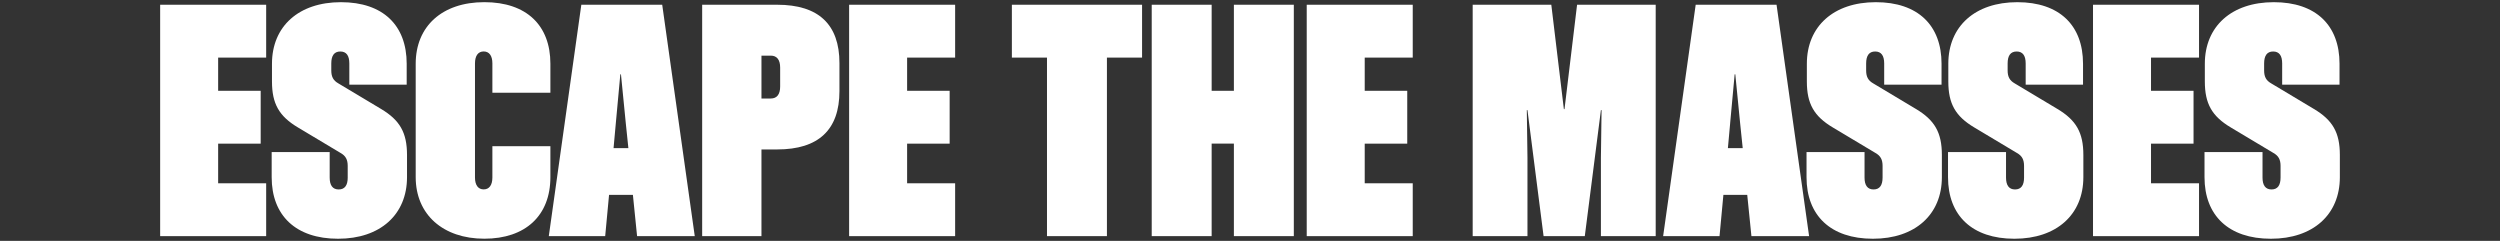 <?xml version="1.0" encoding="UTF-8"?>
<svg id="Layer_1" data-name="Layer 1" xmlns="http://www.w3.org/2000/svg" viewBox="0 0 1339 129">
  <rect x="0" y="0" width="1339" height="129" fill="#333333" stroke="none"/>
  <defs>
    <style>
      .cls-1 {
        fill: #fff;
        stroke-width: 0px;
      }
    </style>
  </defs>
  <path class="cls-1" d="M85.78,2.54h56.78v28.31h-25.72v17.78h22.78v28.31h-22.78v21.23h25.72v28.31h-56.78V2.54Z"/>
  <path class="cls-1" d="M186.23,95.05v-6.21c0-3.28-1.04-5.35-3.8-6.9l-22.78-13.63c-10.18-6.04-13.98-12.77-13.98-24.68v-9.49c0-20.02,14.33-32.97,36.94-32.97s35.21,12.43,35.21,32.97v11.22h-30.72v-11.39c0-4.14-1.55-6.39-4.83-6.39s-4.83,2.24-4.83,6.39v3.8c0,3.28,1.04,5.35,3.8,6.9l22.78,13.64c10.18,6.04,13.98,12.77,13.98,24.68v11.91c0,20.02-14.32,32.97-36.93,32.97s-35.56-12.43-35.56-32.97v-13.46h31.07v13.64c0,4.14,1.55,6.39,4.83,6.39s4.83-2.24,4.83-6.39Z"/>
  <path class="cls-1" d="M294.79,49.66h-31.07v-15.71c0-4.14-1.73-6.39-4.66-6.39s-4.66,2.24-4.66,6.39v61.1c0,4.14,1.73,6.39,4.66,6.39s4.66-2.24,4.66-6.39v-16.74h31.07v16.57c0,20.54-13.29,32.97-35.38,32.97s-36.76-12.94-36.76-32.97v-60.75c0-20.02,14.15-32.97,36.76-32.97s35.38,12.43,35.38,32.97v15.53Z"/>
  <path class="cls-1" d="M311.36,2.54h43.32l17.43,123.92h-30.89l-2.24-22.09h-12.77l-2.07,22.09h-30.2L311.36,2.54ZM329.83,66.05l-1.21,13.29h7.94l-1.38-13.29-2.59-26.23h-.34l-2.42,26.23Z"/>
  <path class="cls-1" d="M416.3,2.54c22.09,0,33.31,10.53,33.31,31.24v15.02c0,20.71-11.22,31.24-33.31,31.24h-8.46v46.43h-31.76V2.54h40.22ZM407.84,29.81v22.95h5c3.28,0,5.01-2.24,5.01-6.39v-10.18c0-4.14-1.73-6.39-5.01-6.39h-5Z"/>
  <path class="cls-1" d="M454.79,2.54h56.78v28.31h-25.72v17.78h22.78v28.31h-22.78v21.23h25.72v28.31h-56.78V2.54Z"/>
  <path class="cls-1" d="M611.68,30.84h-18.81v95.62h-32.1V30.84h-18.81V2.54h69.73v28.31Z"/>
  <path class="cls-1" d="M660.87,2.54h32.1v123.92h-32.1v-49.53h-11.91v49.53h-32.1V2.54h32.1v46.08h11.91V2.54Z"/>
  <path class="cls-1" d="M699.88,2.54h56.78v28.31h-25.72v17.78h22.78v28.31h-22.78v21.23h25.72v28.31h-56.78V2.54Z"/>
  <path class="cls-1" d="M848.83,126.46h-22.09l-8.63-67.48h-.35l.35,25.54v41.94h-29.34V2.54h42.11l6.73,55.92h.34l6.73-55.92h42.11v123.92h-29.34v-41.94l.35-25.54h-.35l-8.63,67.48Z"/>
  <path class="cls-1" d="M908.2,2.54h43.32l17.43,123.92h-30.89l-2.24-22.09h-12.77l-2.07,22.09h-30.2l17.43-123.92ZM926.67,66.05l-1.21,13.29h7.94l-1.38-13.29-2.59-26.23h-.35l-2.42,26.23Z"/>
  <path class="cls-1" d="M1008.31,95.05v-6.21c0-3.28-1.04-5.35-3.8-6.9l-22.78-13.63c-10.18-6.04-13.98-12.77-13.98-24.68v-9.49c0-20.02,14.32-32.97,36.93-32.97s35.21,12.43,35.21,32.97v11.22h-30.72v-11.39c0-4.14-1.55-6.39-4.83-6.39s-4.83,2.24-4.83,6.39v3.8c0,3.28,1.04,5.35,3.8,6.9l22.78,13.64c10.18,6.04,13.98,12.77,13.98,24.68v11.91c0,20.02-14.33,32.97-36.94,32.97s-35.55-12.43-35.55-32.97v-13.46h31.07v13.64c0,4.14,1.55,6.39,4.83,6.39s4.83-2.24,4.83-6.39Z"/>
  <path class="cls-1" d="M1084.08,95.05v-6.21c0-3.28-1.04-5.35-3.8-6.9l-22.78-13.63c-10.18-6.04-13.98-12.77-13.98-24.68v-9.49c0-20.02,14.32-32.97,36.94-32.97s35.21,12.43,35.21,32.97v11.22h-30.72v-11.39c0-4.14-1.55-6.39-4.83-6.39s-4.83,2.24-4.83,6.39v3.8c0,3.28,1.04,5.35,3.8,6.9l22.78,13.64c10.18,6.04,13.98,12.77,13.98,24.68v11.91c0,20.02-14.33,32.97-36.94,32.97s-35.55-12.43-35.55-32.97v-13.46h31.07v13.64c0,4.14,1.55,6.39,4.83,6.39s4.83-2.24,4.83-6.39Z"/>
  <path class="cls-1" d="M1121.02,2.54h56.78v28.31h-25.72v17.78h22.78v28.31h-22.78v21.23h25.72v28.31h-56.78V2.54Z"/>
  <path class="cls-1" d="M1221.47,95.05v-6.21c0-3.28-1.04-5.35-3.8-6.9l-22.78-13.63c-10.18-6.04-13.98-12.77-13.98-24.68v-9.49c0-20.02,14.32-32.97,36.93-32.97s35.21,12.43,35.21,32.97v11.22h-30.72v-11.39c0-4.14-1.55-6.39-4.83-6.39s-4.83,2.24-4.83,6.39v3.8c0,3.28,1.04,5.35,3.8,6.9l22.78,13.64c10.18,6.04,13.98,12.77,13.98,24.68v11.91c0,20.02-14.33,32.97-36.94,32.97s-35.55-12.43-35.55-32.97v-13.46h31.07v13.64c0,4.14,1.55,6.39,4.83,6.39s4.83-2.24,4.83-6.39Z"/>
</svg>